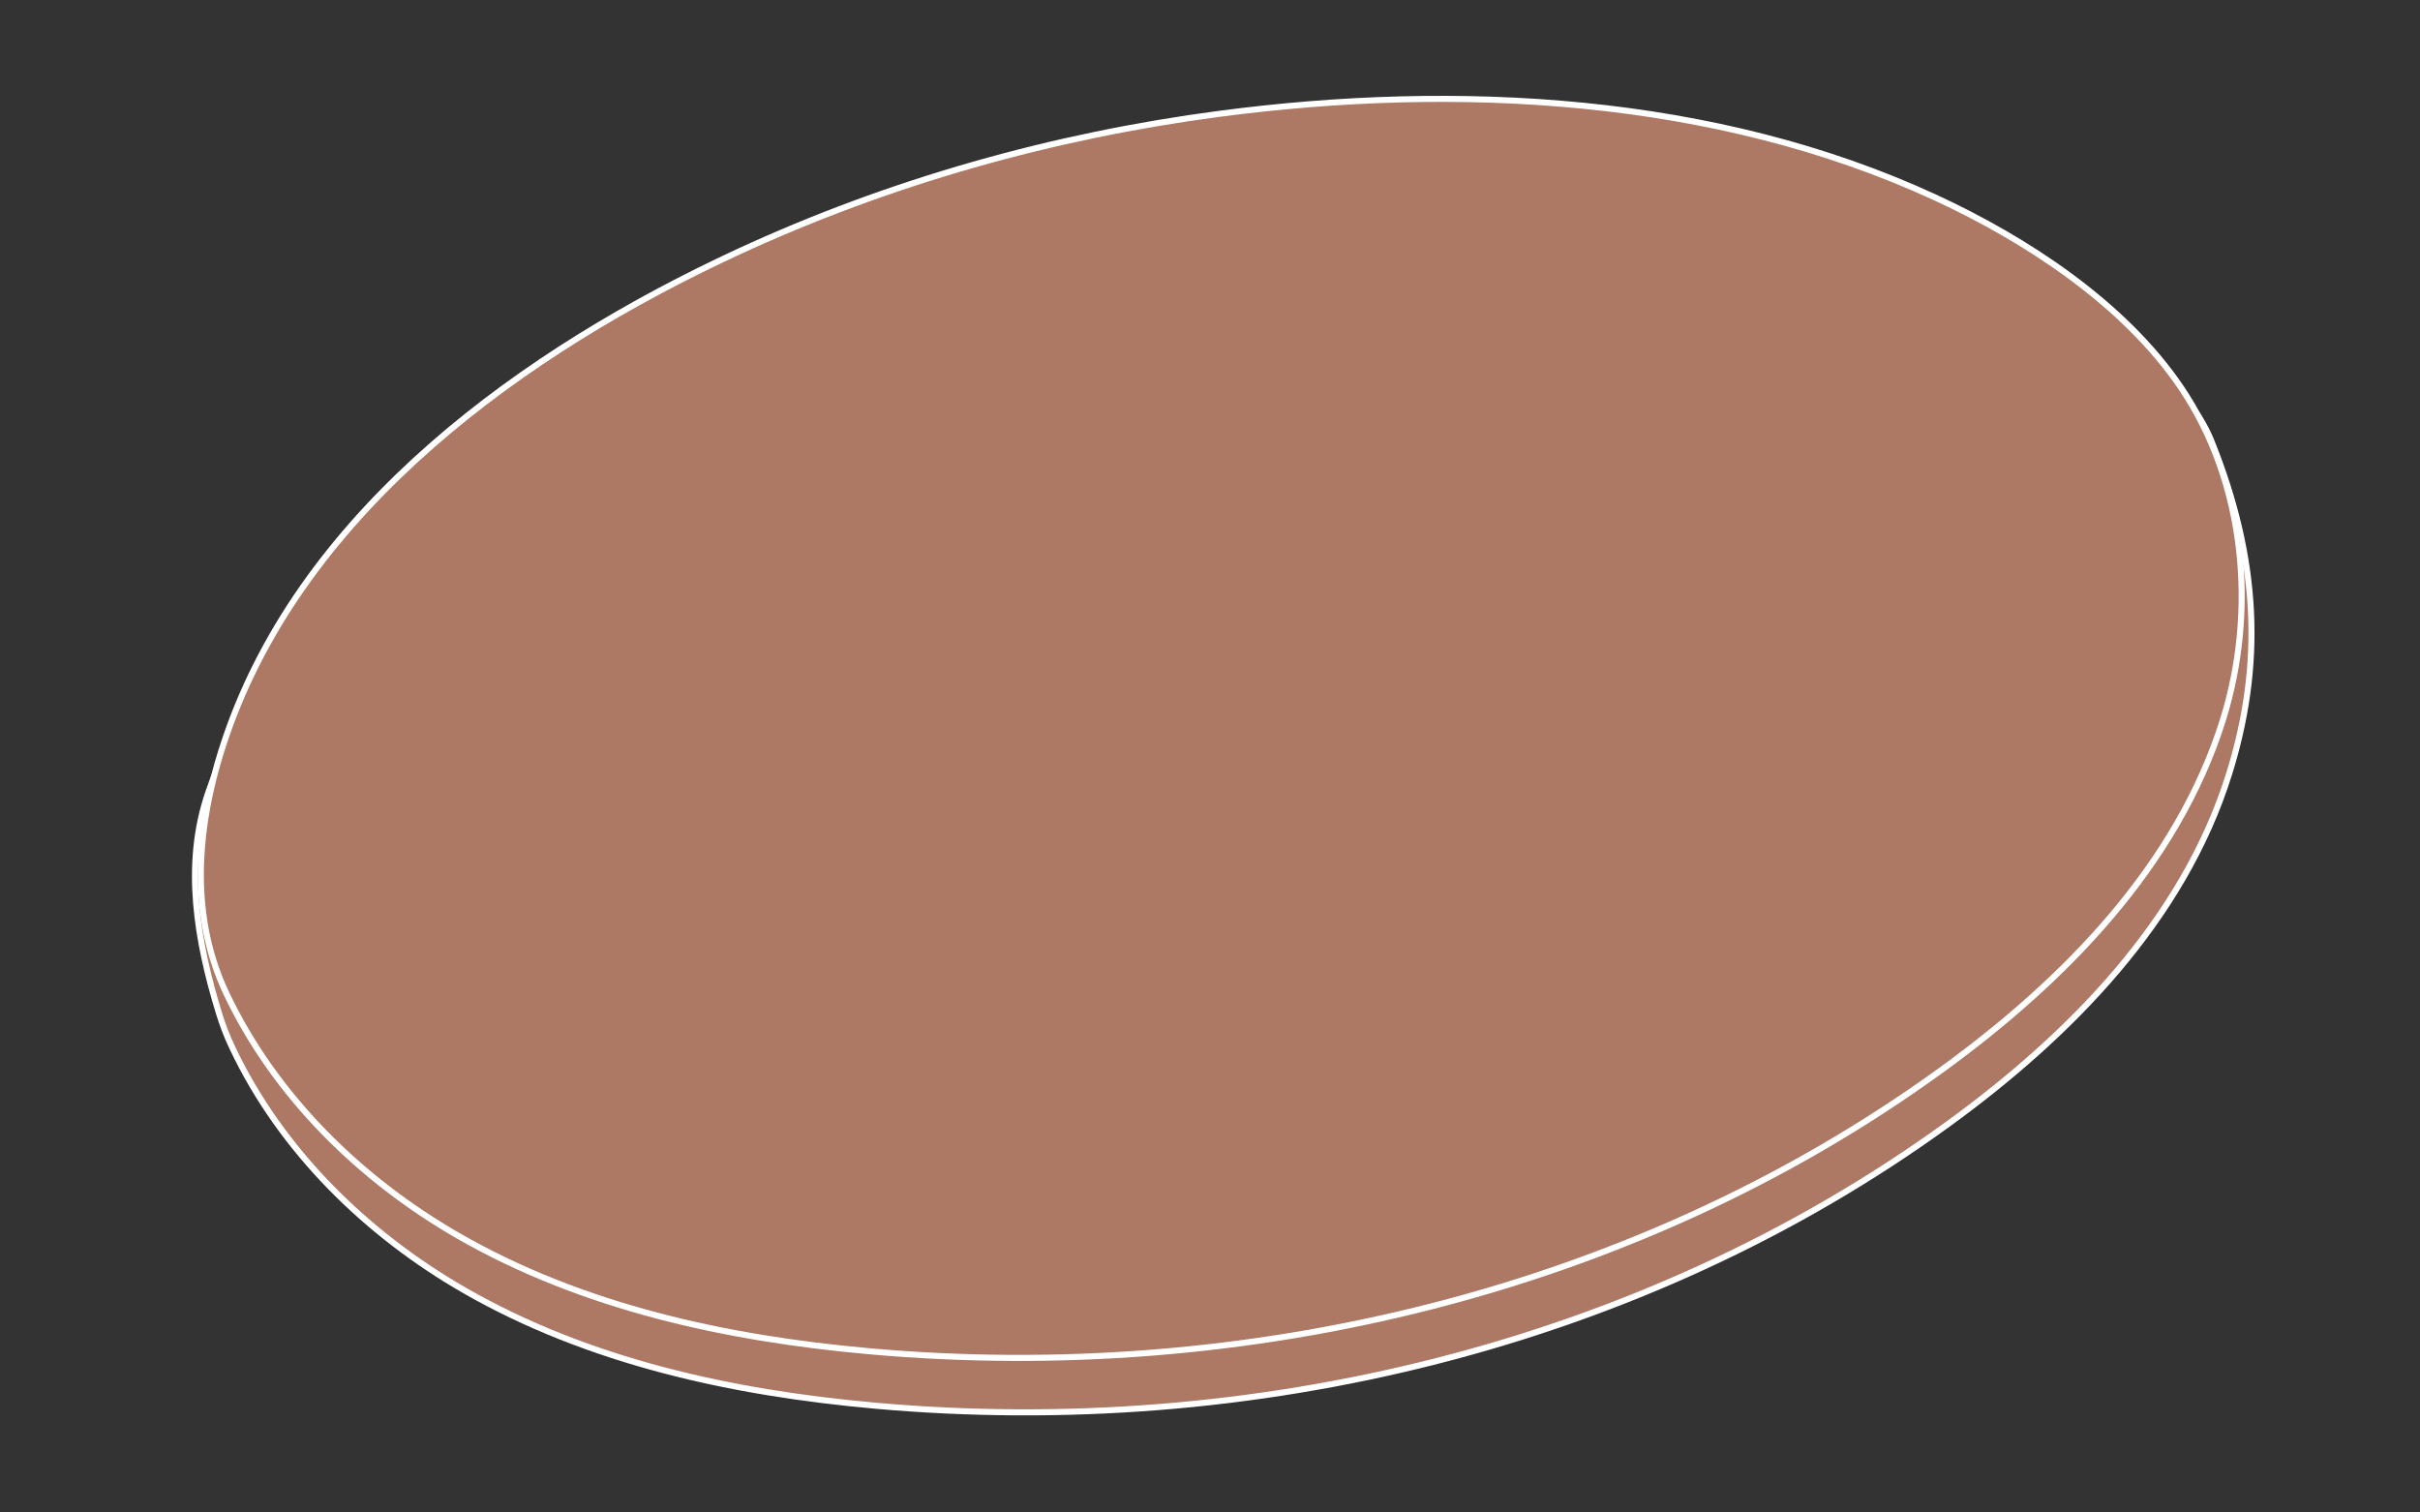 <?xml version="1.0" encoding="utf-8"?>
<!-- Generator: Adobe Illustrator 27.2.0, SVG Export Plug-In . SVG Version: 6.00 Build 0)  -->
<svg version="1.1" id="Ebene_1" xmlns="http://www.w3.org/2000/svg" xmlns:xlink="http://www.w3.org/1999/xlink" x="0px" y="0px"
	 viewBox="0 0 400 250" style="enable-background:new 0 0 400 250;" xml:space="preserve">
<rect x="0" y="0" width="400" height="250" fill="#333333" stroke="none"/>
<style type="text/css">
	.st0{fill:#AD7864;stroke:#FFFFFF;stroke-miterlimit:10;}
</style>
<g>
	<g id="Gruppe_maskieren_84" transform="translate(-23)">
		<g id="Gruppe_972" transform="translate(29.826 -5.552)">
			<g id="Gruppe_971" transform="translate(0)">
				<path id="Pfad_2149" class="st0" d="M29.37,173.04c0.59,1.93,1.32,3.83,2.21,5.7c8.05,17,22.16,30.78,38.35,40.09
					c20.55,11.81,44.31,16.96,67.92,19.07c62.12,5.55,126.63-9.85,177.14-46.43c20.42-14.79,39.06-33.84,46.6-57.9
					c5.65-18.01,5.03-35.43-2.89-55.09c-6.28-15.58-29.67-24.39-44.73-31.33c-36.39-16.77-79-18.95-118.21-13.79
					c-27.5,3.62-54.56,11.24-79.74,22.9C81.21,72.37,40.53,98.7,27.59,136.58C23.52,148.48,25.73,161.16,29.37,173.04z"/>
			</g>
		</g>
	</g>
</g>
<g>
	<g id="Gruppe_maskieren_84_00000138554565465939207100000011333808686576686503_" transform="translate(-23)">
		<g id="Gruppe_972_00000077292199289785591720000004952677034790739089_" transform="translate(29.826 -5.552)">
			<g id="Gruppe_971_00000170971490640230889130000014760835782693063865_" transform="translate(0)">
				<path id="Pfad_2149_00000019636278585494178660000016865290865605217424_" class="st0" d="M28.37,164.04
					c0.59,1.93,1.32,3.83,2.21,5.7c8.05,17,22.16,30.78,38.35,40.09c20.55,11.81,44.31,16.96,67.92,19.07
					c62.12,5.55,126.63-9.85,177.14-46.43c20.42-14.79,39.06-33.84,46.6-57.9c5.65-18.01,3.76-39.25-6.98-55.05
					c-9.45-13.89-25.59-24.42-40.64-31.36c-36.39-16.78-79-18.96-118.21-13.8c-27.5,3.62-54.56,11.24-79.74,22.9
					C80.22,63.38,43.43,89.52,30.5,127.4C26.42,139.3,24.73,152.16,28.37,164.04z"/>
			</g>
		</g>
	</g>
</g>
</svg>
